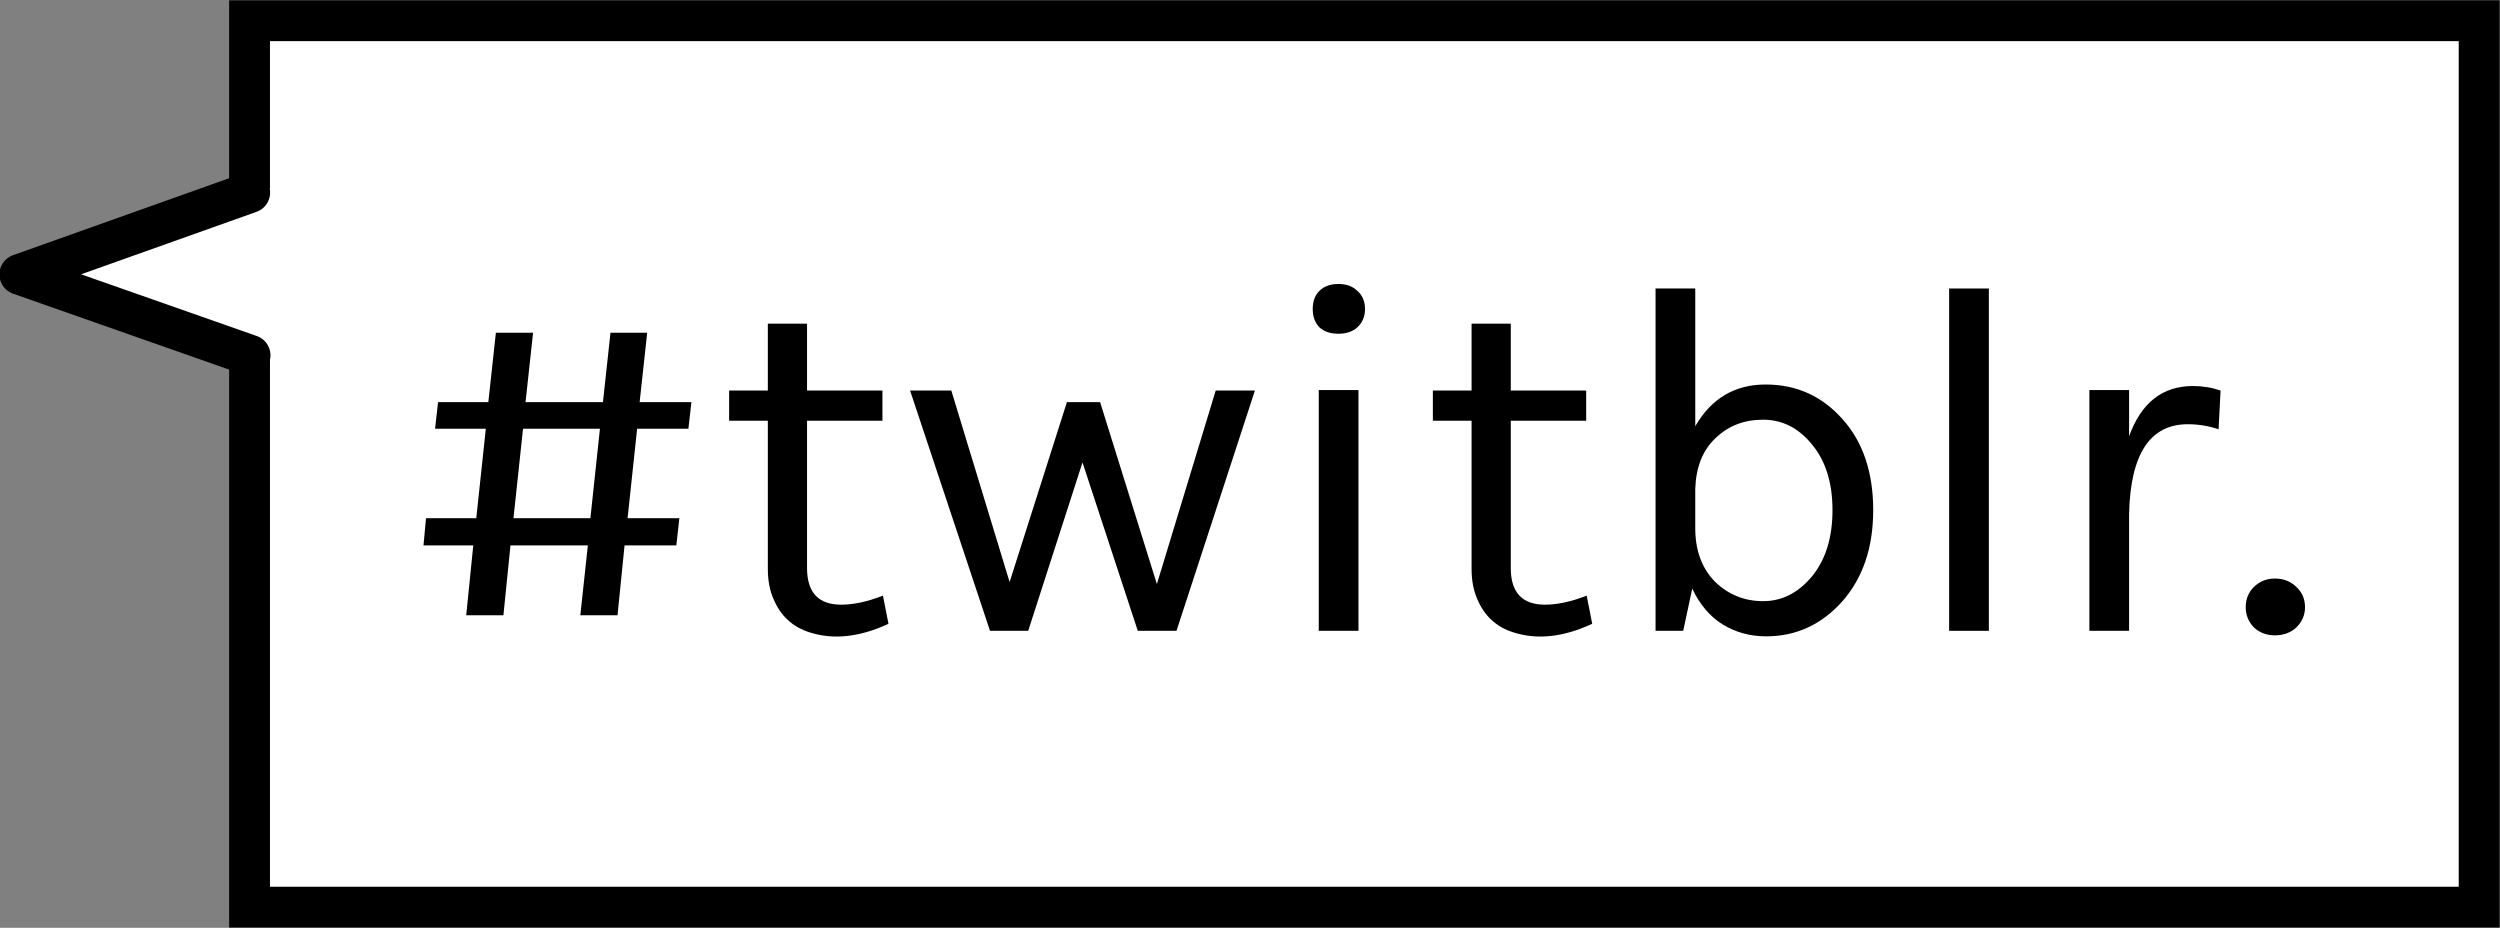 <?xml version="1.0" encoding="UTF-8" standalone="no"?>
<!-- Created with Inkscape (http://www.inkscape.org/) -->

<svg
   xmlns:dc="http://purl.org/dc/elements/1.1/"
   xmlns:cc="http://creativecommons.org/ns#"
   xmlns:rdf="http://www.w3.org/1999/02/22-rdf-syntax-ns#"
   xmlns:svg="http://www.w3.org/2000/svg"
   xmlns="http://www.w3.org/2000/svg"
   xmlns:sodipodi="http://sodipodi.sourceforge.net/DTD/sodipodi-0.dtd"
   xmlns:inkscape="http://www.inkscape.org/namespaces/inkscape"
   width="79.575"
   height="29.531"
   id="svg7615"
   version="1.1"
   inkscape:version="0.91 r13725"
   sodipodi:docname="twitblr.svg">
  <rect width="100%" height="100%" fill="#808080" stroke="none"/>
  <defs
     id="defs7617">
    <inkscape:path-effect
       is_visible="true"
       id="path-effect7059"
       effect="spiro" />
    <inkscape:path-effect
       effect="spiro"
       id="path-effect4963"
       is_visible="true" />
    <inkscape:path-effect
       is_visible="true"
       id="path-effect7041"
       effect="spiro" />
    <inkscape:path-effect
       is_visible="true"
       id="path-effect7039"
       effect="spiro" />
    <inkscape:path-effect
       effect="spiro"
       id="path-effect5538-8-6"
       is_visible="true" />
  </defs>
  <sodipodi:namedview
     id="base"
     pagecolor="#ffffff"
     bordercolor="#666666"
     borderopacity="1.0"
     inkscape:pageopacity="0.0"
     inkscape:pageshadow="2"
     inkscape:zoom="0.7"
     inkscape:cx="150.59472"
     inkscape:cy="42.724684"
     inkscape:document-units="px"
     inkscape:current-layer="layer1"
     showgrid="false"
     fit-margin-top="0"
     fit-margin-left="0"
     fit-margin-right="0"
     fit-margin-bottom="0"
     inkscape:window-width="646"
     inkscape:window-height="441"
     inkscape:window-x="628"
     inkscape:window-y="19"
     inkscape:window-maximized="0" />
  <g
     inkscape:label="Calque 1"
     inkscape:groupmode="layer"
     id="layer1"
     transform="translate(-133.081,-604.438)">
    <path
       style="color:#000000;display:inline;overflow:visible;visibility:visible;fill:#ffffff;fill-opacity:1;stroke:#000000;stroke-width:1.3;stroke-linecap:round;stroke-linejoin:miter;stroke-miterlimit:4;stroke-dasharray:none;stroke-dashoffset:0;stroke-opacity:1;marker:none;enable-background:accumulate"
       d="m 141.024,605.098 70.968,0 0,28.214 -70.968,0 z"
       id="rect6803" />
    <g
       style="color:#000000;font-style:normal;font-variant:normal;font-weight:500;font-stretch:normal;font-size:16px;line-height:125%;font-family:Inconsolata;-inkscape-font-specification:'Inconsolata Medium';text-indent:0;text-align:start;text-decoration:none;text-decoration-line:none;letter-spacing:0px;word-spacing:0px;text-transform:none;direction:ltr;block-progression:tb;writing-mode:lr-tb;baseline-shift:baseline;text-anchor:start;display:inline;overflow:visible;visibility:visible;fill:#000000;fill-opacity:1;fill-rule:nonzero;stroke:none;stroke-width:1px;marker:none;enable-background:accumulate"
       id="text6807">
      <path
         d="m 151.793,621.797 -2.464,0 -0.224,2.224 -1.184,0 0.224,-2.224 -1.584,0 0.08,-0.864 1.6,0 0.304,-2.848 -1.616,0 0.096,-0.848 1.6,0 0.24,-2.208 1.184,0 -0.24,2.208 2.464,0 0.24,-2.208 1.168,0 -0.24,2.208 1.648,0 -0.096,0.848 -1.632,0 -0.304,2.848 1.648,0 -0.096,0.864 -1.648,0 -0.224,2.224 -1.184,0 0.24,-2.224 z m -2.368,-0.864 2.448,0 0.304,-2.848 -2.448,0 -0.304,2.848 z"
         style="font-style:normal;font-variant:normal;font-weight:normal;font-stretch:normal;font-family:Karla;-inkscape-font-specification:Karla"
         id="path8160" />
      <path
         d="m 161.361,624.293 q -1.376,0.64 -2.512,0.272 -0.816,-0.256 -1.152,-1.072 -0.176,-0.4 -0.176,-0.96 l 0,-4.704 -1.232,0 0,-0.96 1.232,0 0,-2.128 1.248,0 0,2.128 2.4,0 0,0.96 -2.4,0 0,4.688 q 0,1.168 1.088,1.168 0.592,0 1.328,-0.288 l 0.176,0.896 z"
         style="font-style:normal;font-variant:normal;font-weight:normal;font-stretch:normal;font-family:Karla;-inkscape-font-specification:Karla"
         id="path8162" />
      <path
         d="m 163.361,616.869 1.856,6.096 1.824,-5.728 1.056,0 1.808,5.792 1.872,-6.16 1.248,0 -2.496,7.648 -1.232,0 -1.76,-5.36 -1.728,5.36 -1.216,0 -2.544,-7.648 1.312,0 z"
         style="font-style:normal;font-variant:normal;font-weight:normal;font-stretch:normal;font-family:Karla;-inkscape-font-specification:Karla"
         id="path8164" />
      <path
         d="m 175.057,616.853 1.264,0 0,7.664 -1.264,0 0,-7.664 z m 0.624,-1.792 q -0.384,0 -0.608,-0.208 -0.208,-0.224 -0.208,-0.576 0,-0.368 0.208,-0.576 0.224,-0.224 0.608,-0.224 0.384,0 0.608,0.224 0.24,0.208 0.24,0.576 0,0.352 -0.24,0.576 -0.224,0.208 -0.608,0.208 z"
         style="font-style:normal;font-variant:normal;font-weight:normal;font-stretch:normal;font-family:Karla;-inkscape-font-specification:Karla"
         id="path8166" />
      <path
         d="m 183.761,624.293 q -1.376,0.64 -2.512,0.272 -0.816,-0.256 -1.152,-1.072 -0.176,-0.4 -0.176,-0.96 l 0,-4.704 -1.232,0 0,-0.96 1.232,0 0,-2.128 1.248,0 0,2.128 2.4,0 0,0.96 -2.4,0 0,4.688 q 0,1.168 1.088,1.168 0.592,0 1.328,-0.288 l 0.176,0.896 z"
         style="font-style:normal;font-variant:normal;font-weight:normal;font-stretch:normal;font-family:Karla;-inkscape-font-specification:Karla"
         id="path8168" />
      <path
         d="m 187.041,618.005 q 0.768,-1.328 2.24,-1.328 1.472,0 2.448,1.104 0.976,1.088 0.976,2.896 0,1.792 -0.992,2.912 -0.992,1.104 -2.416,1.104 -0.768,0 -1.392,-0.384 -0.608,-0.384 -0.96,-1.136 l -0.288,1.344 -0.88,0 0,-10.896 1.264,0 0,4.384 z m 2.16,-0.208 q -0.912,0 -1.52,0.592 -0.608,0.576 -0.64,1.616 l 0,1.248 q 0,1.056 0.624,1.696 0.64,0.624 1.536,0.624 0.896,0 1.552,-0.784 0.656,-0.8 0.656,-2.112 0,-1.312 -0.656,-2.096 -0.64,-0.784 -1.552,-0.784 z"
         style="font-style:normal;font-variant:normal;font-weight:normal;font-stretch:normal;font-family:Karla;-inkscape-font-specification:Karla"
         id="path8170" />
      <path
         d="m 195.122,613.621 1.264,0 0,10.896 -1.264,0 0,-10.896 z"
         style="font-style:normal;font-variant:normal;font-weight:normal;font-stretch:normal;font-family:Karla;-inkscape-font-specification:Karla"
         id="path8172" />
      <path
         d="m 202.722,617.941 q -1.808,0 -1.872,2.848 l 0,3.728 -1.264,0 0,-7.664 1.264,0 0,1.472 q 0.576,-1.6 2.032,-1.6 0.464,0 0.88,0.144 l -0.064,1.232 q -0.48,-0.16 -0.976,-0.16 z"
         style="font-style:normal;font-variant:normal;font-weight:normal;font-stretch:normal;font-family:Karla;-inkscape-font-specification:Karla"
         id="path8174" />
      <path
         d="m 205.49,624.661 q -0.4,0 -0.672,-0.256 -0.256,-0.272 -0.256,-0.64 0,-0.384 0.256,-0.64 0.272,-0.272 0.672,-0.272 0.416,0 0.688,0.272 0.272,0.256 0.272,0.64 0,0.368 -0.272,0.64 -0.272,0.256 -0.688,0.256 z"
         style="font-style:normal;font-variant:normal;font-weight:normal;font-stretch:normal;font-family:Karla;-inkscape-font-specification:Karla"
         id="path8176" />
    </g>
    <g
       id="g6834"
       transform="translate(-227.714,-186.649)">
      <path
         style="color:#000000;display:inline;overflow:visible;visibility:visible;fill:#ffffff;fill-opacity:1;fill-rule:nonzero;stroke:none;stroke-width:1.3;marker:none;enable-background:accumulate"
         d="m 368.288,797.079 1.164,0 0,5.389 -1.164,0 z"
         id="rect6832" />
      <path
         style="fill:#ffffff;fill-opacity:1;stroke:#000000;stroke-width:1.3;stroke-linecap:round;stroke-linejoin:round;stroke-miterlimit:4;stroke-dasharray:none;stroke-opacity:1"
         d="m 368.754,802.396 -7.327,-2.574 7.316,-2.605"
         id="path5540-0" />
    </g>
  </g>
</svg>
